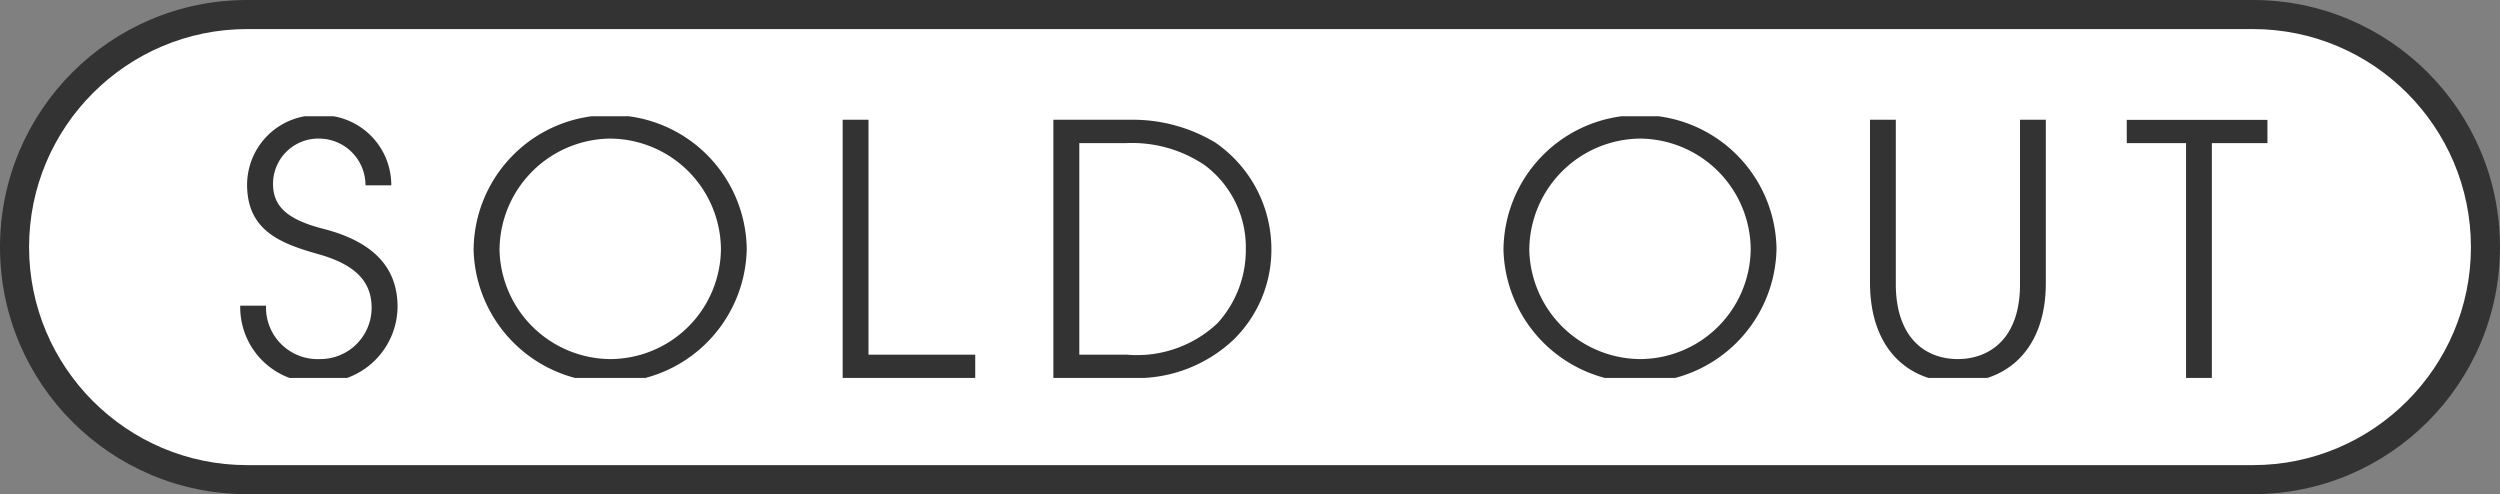 <svg xmlns="http://www.w3.org/2000/svg" xmlns:xlink="http://www.w3.org/1999/xlink" width="86" height="17" viewBox="0 0 86 17"><rect x="0" y="0" width="86" height="17" fill="#808080" stroke="none"/><defs><clipPath id="a"><path d="M0,0H70V9H0Z" transform="translate(16718 417)" fill="none" stroke="rgba(0,0,0,0)" stroke-width="1"/></clipPath></defs><g fill="#fff"><path d="M 77.5 16.5 L 8.5 16.5 C 4.089 16.5 0.5 12.911 0.5 8.5 C 0.5 4.089 4.089 0.5 8.5 0.5 L 77.5 0.5 C 81.911 0.5 85.5 4.089 85.5 8.5 C 85.5 12.911 81.911 16.5 77.5 16.5 Z" stroke="none"/><path d="M 8.5 1 C 4.364 1 1 4.364 1 8.5 C 1 12.636 4.364 16 8.5 16 L 77.5 16 C 81.636 16 85 12.636 85 8.5 C 85 4.364 81.636 1 77.5 1 L 8.5 1 M 8.5 0 L 77.5 0 C 82.194 0 86 3.806 86 8.5 C 86 13.194 82.194 17 77.5 17 L 8.5 17 C 3.806 17 0 13.194 0 8.5 C 0 3.806 3.806 0 8.5 0 Z" stroke="none" fill="#333"/></g><g transform="translate(-16710 -413)" clip-path="url(#a)"><path d="M5.46-6.624A2.4,2.4,0,0,0,3-9.036,2.4,2.4,0,0,0,.5-6.648c0,1.62,1.212,2.04,2.484,2.4,1.164.336,1.8.876,1.8,1.836A1.765,1.765,0,0,1,3-.648,1.773,1.773,0,0,1,1.152-2.484H.264A2.591,2.591,0,0,0,3,.156a2.626,2.626,0,0,0,2.676-2.6c0-1.2-.648-2.2-2.568-2.688-1.26-.324-1.716-.792-1.716-1.548A1.558,1.558,0,0,1,3-8.232,1.6,1.6,0,0,1,4.572-6.624ZM17.688-4.44a4.667,4.667,0,0,0-4.7-4.6A4.666,4.666,0,0,0,8.292-4.392,4.685,4.685,0,0,0,12.984.156,4.682,4.682,0,0,0,17.688-4.44Zm-.888.012a3.818,3.818,0,0,1-3.816,3.78,3.841,3.841,0,0,1-3.8-3.744,3.849,3.849,0,0,1,3.792-3.84A3.833,3.833,0,0,1,16.8-4.428ZM25.548,0V-.8H21.876V-8.88h-.888V0Zm5.28,0a4.856,4.856,0,0,0,3.624-1.332,4.331,4.331,0,0,0,1.284-3.06A4.448,4.448,0,0,0,33.8-8.1a5.516,5.516,0,0,0-2.94-.78H28.236V0Zm-1.7-.8V-8.076h1.6a4.469,4.469,0,0,1,2.712.756,3.524,3.524,0,0,1,1.416,2.88,3.73,3.73,0,0,1-.984,2.568A4.043,4.043,0,0,1,30.756-.8ZM53.112-4.44a4.667,4.667,0,0,0-4.7-4.6,4.666,4.666,0,0,0-4.692,4.644A4.685,4.685,0,0,0,48.408.156,4.682,4.682,0,0,0,53.112-4.44Zm-.888.012a3.818,3.818,0,0,1-3.816,3.78,3.841,3.841,0,0,1-3.8-3.744A3.849,3.849,0,0,1,48.4-8.232,3.833,3.833,0,0,1,52.224-4.428Zm9.264,1.212c0,1.932-1.116,2.568-2.136,2.568-1.176,0-2.136-.792-2.136-2.58V-8.88h-.888v5.6c0,2.3,1.332,3.432,3.024,3.432,1.716,0,3.024-1.164,3.024-3.408V-8.88h-.888ZM68.088,0V-8.076h2.028v-.8H65.16v.8H67.2V0Z" transform="translate(16718 426)" fill="#333"/></g></svg>